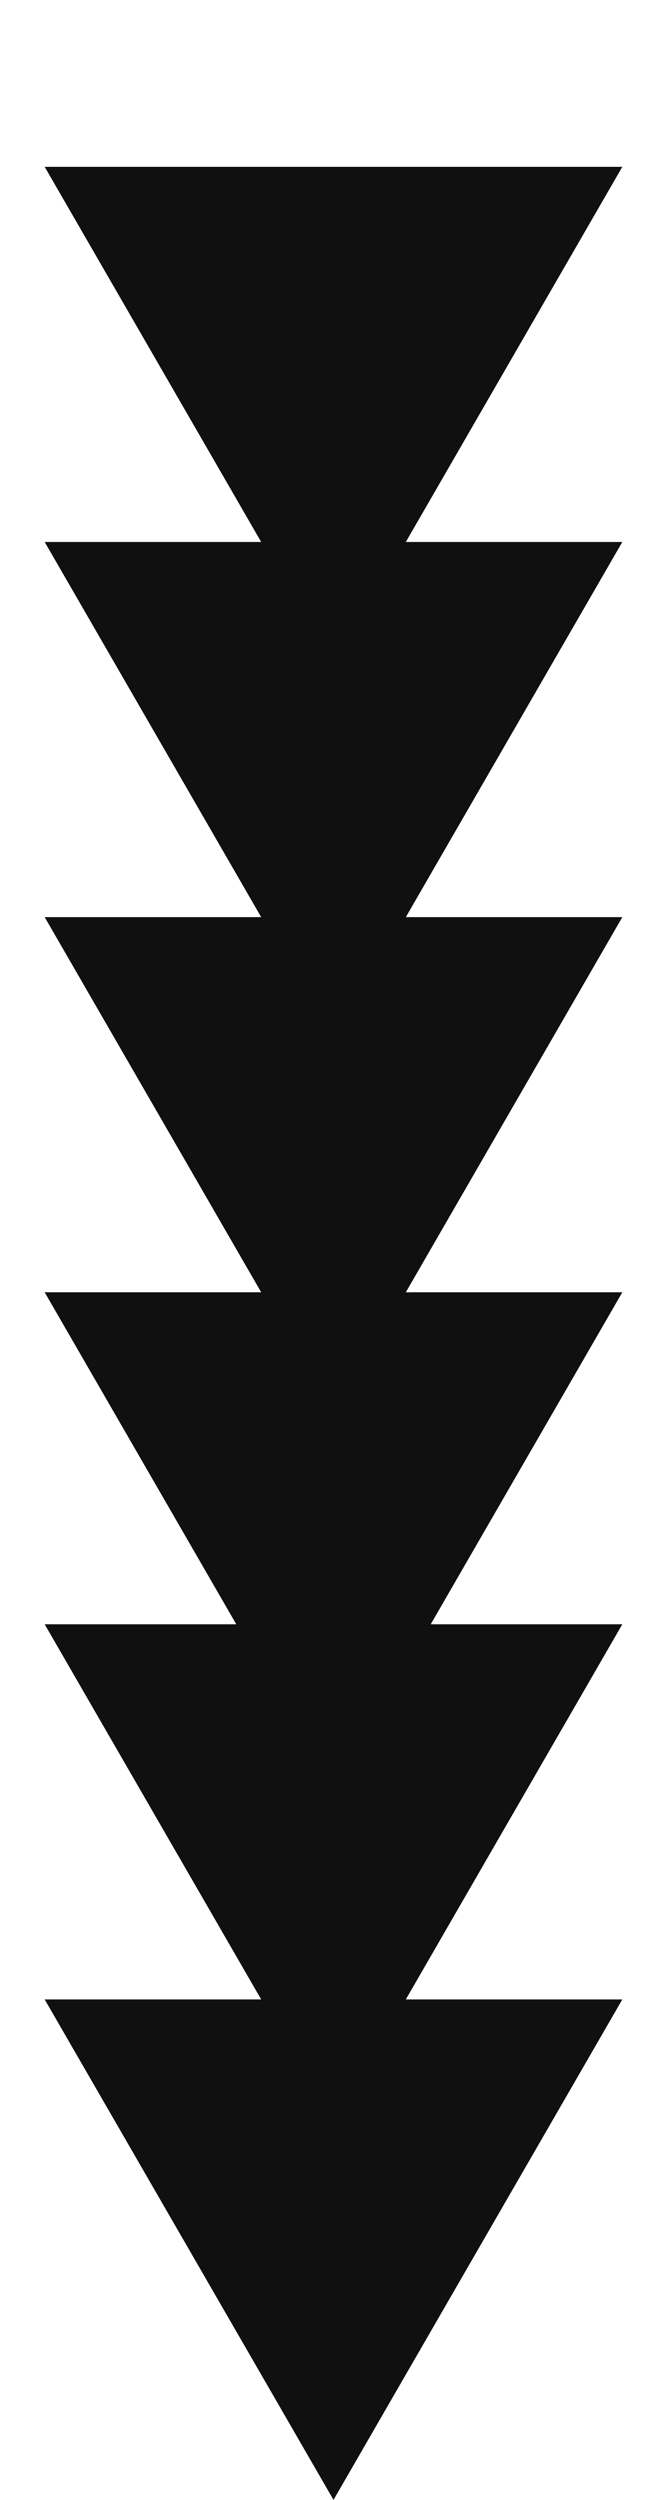 <svg width="201" height="753" viewBox="0 0 201 753" fill="none" xmlns="http://www.w3.org/2000/svg">
<path d="M100.5 314L13.464 163.25L187.536 163.25L100.5 314Z" fill="#101010"/>
<path d="M100.5 201L13.464 50.25L187.536 50.25L100.5 201Z" fill="#101010"/>
<path d="M100.5 540L13.464 389.25L187.536 389.25L100.5 540Z" fill="#101010"/>
<path d="M100.5 427L13.464 276.25L187.536 276.25L100.5 427Z" fill="#101010"/>
<path d="M100.5 753L13.464 602.25L187.536 602.25L100.5 753Z" fill="#101010"/>
<path d="M100.5 640L13.464 489.25L187.536 489.25L100.5 640Z" fill="#101010"/>
</svg>
